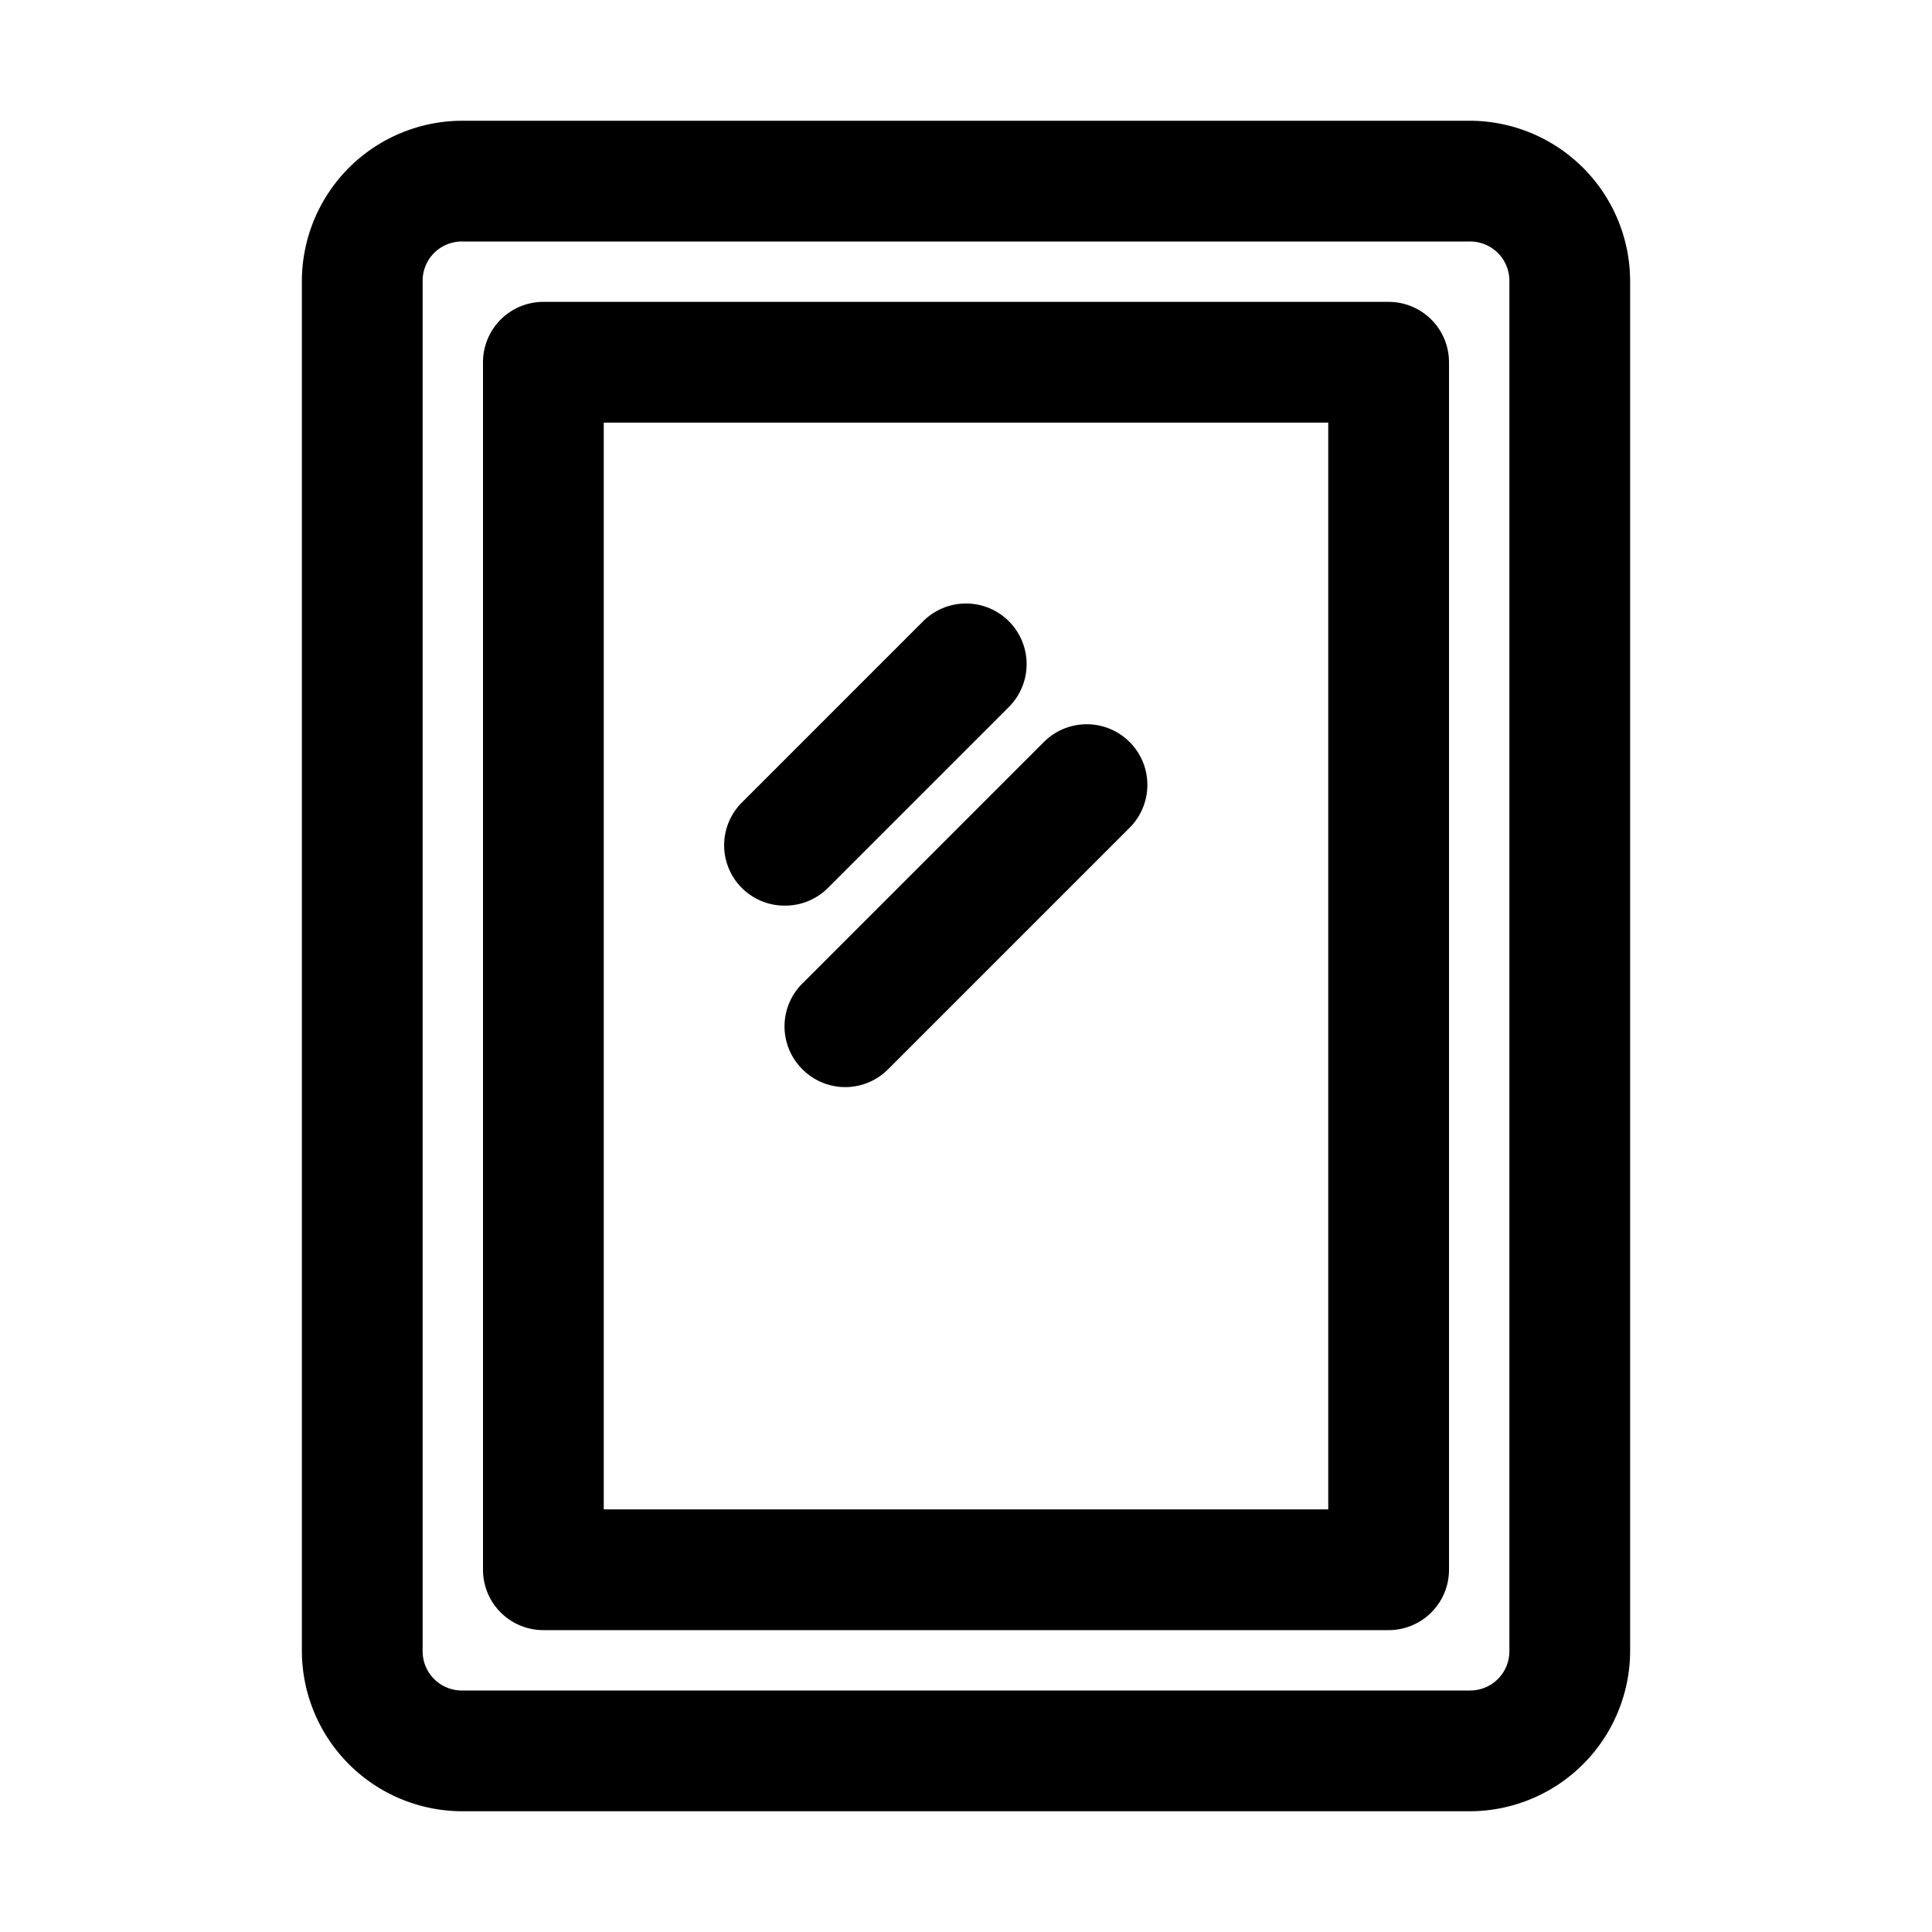 <svg xmlns="http://www.w3.org/2000/svg" viewBox="0 0 32 32"><g id="mirror"><path d="M24.34,2H7.66A2.66,2.66,0,0,0,5,4.66V27.34A2.66,2.66,0,0,0,7.66,30H24.34A2.66,2.66,0,0,0,27,27.34V4.66A2.66,2.66,0,0,0,24.34,2ZM25,27.34a.65.65,0,0,1-.66.66H7.66A.65.65,0,0,1,7,27.34V4.66A.65.65,0,0,1,7.66,4H24.34a.65.65,0,0,1,.66.66Z"/><path d="M23,5H9A1,1,0,0,0,8,6V26a1,1,0,0,0,1,1H23a1,1,0,0,0,1-1V6A1,1,0,0,0,23,5ZM22,25H10V7H22Z"/><path d="M13,15a1,1,0,0,0,.71-.29l3-3a1,1,0,0,0-1.42-1.42l-3,3a1,1,0,0,0,0,1.42A1,1,0,0,0,13,15Z"/><path d="M13.29,17.71a1,1,0,0,0,1.42,0l4-4a1,1,0,0,0-1.42-1.42l-4,4A1,1,0,0,0,13.29,17.71Z"/></g></svg>